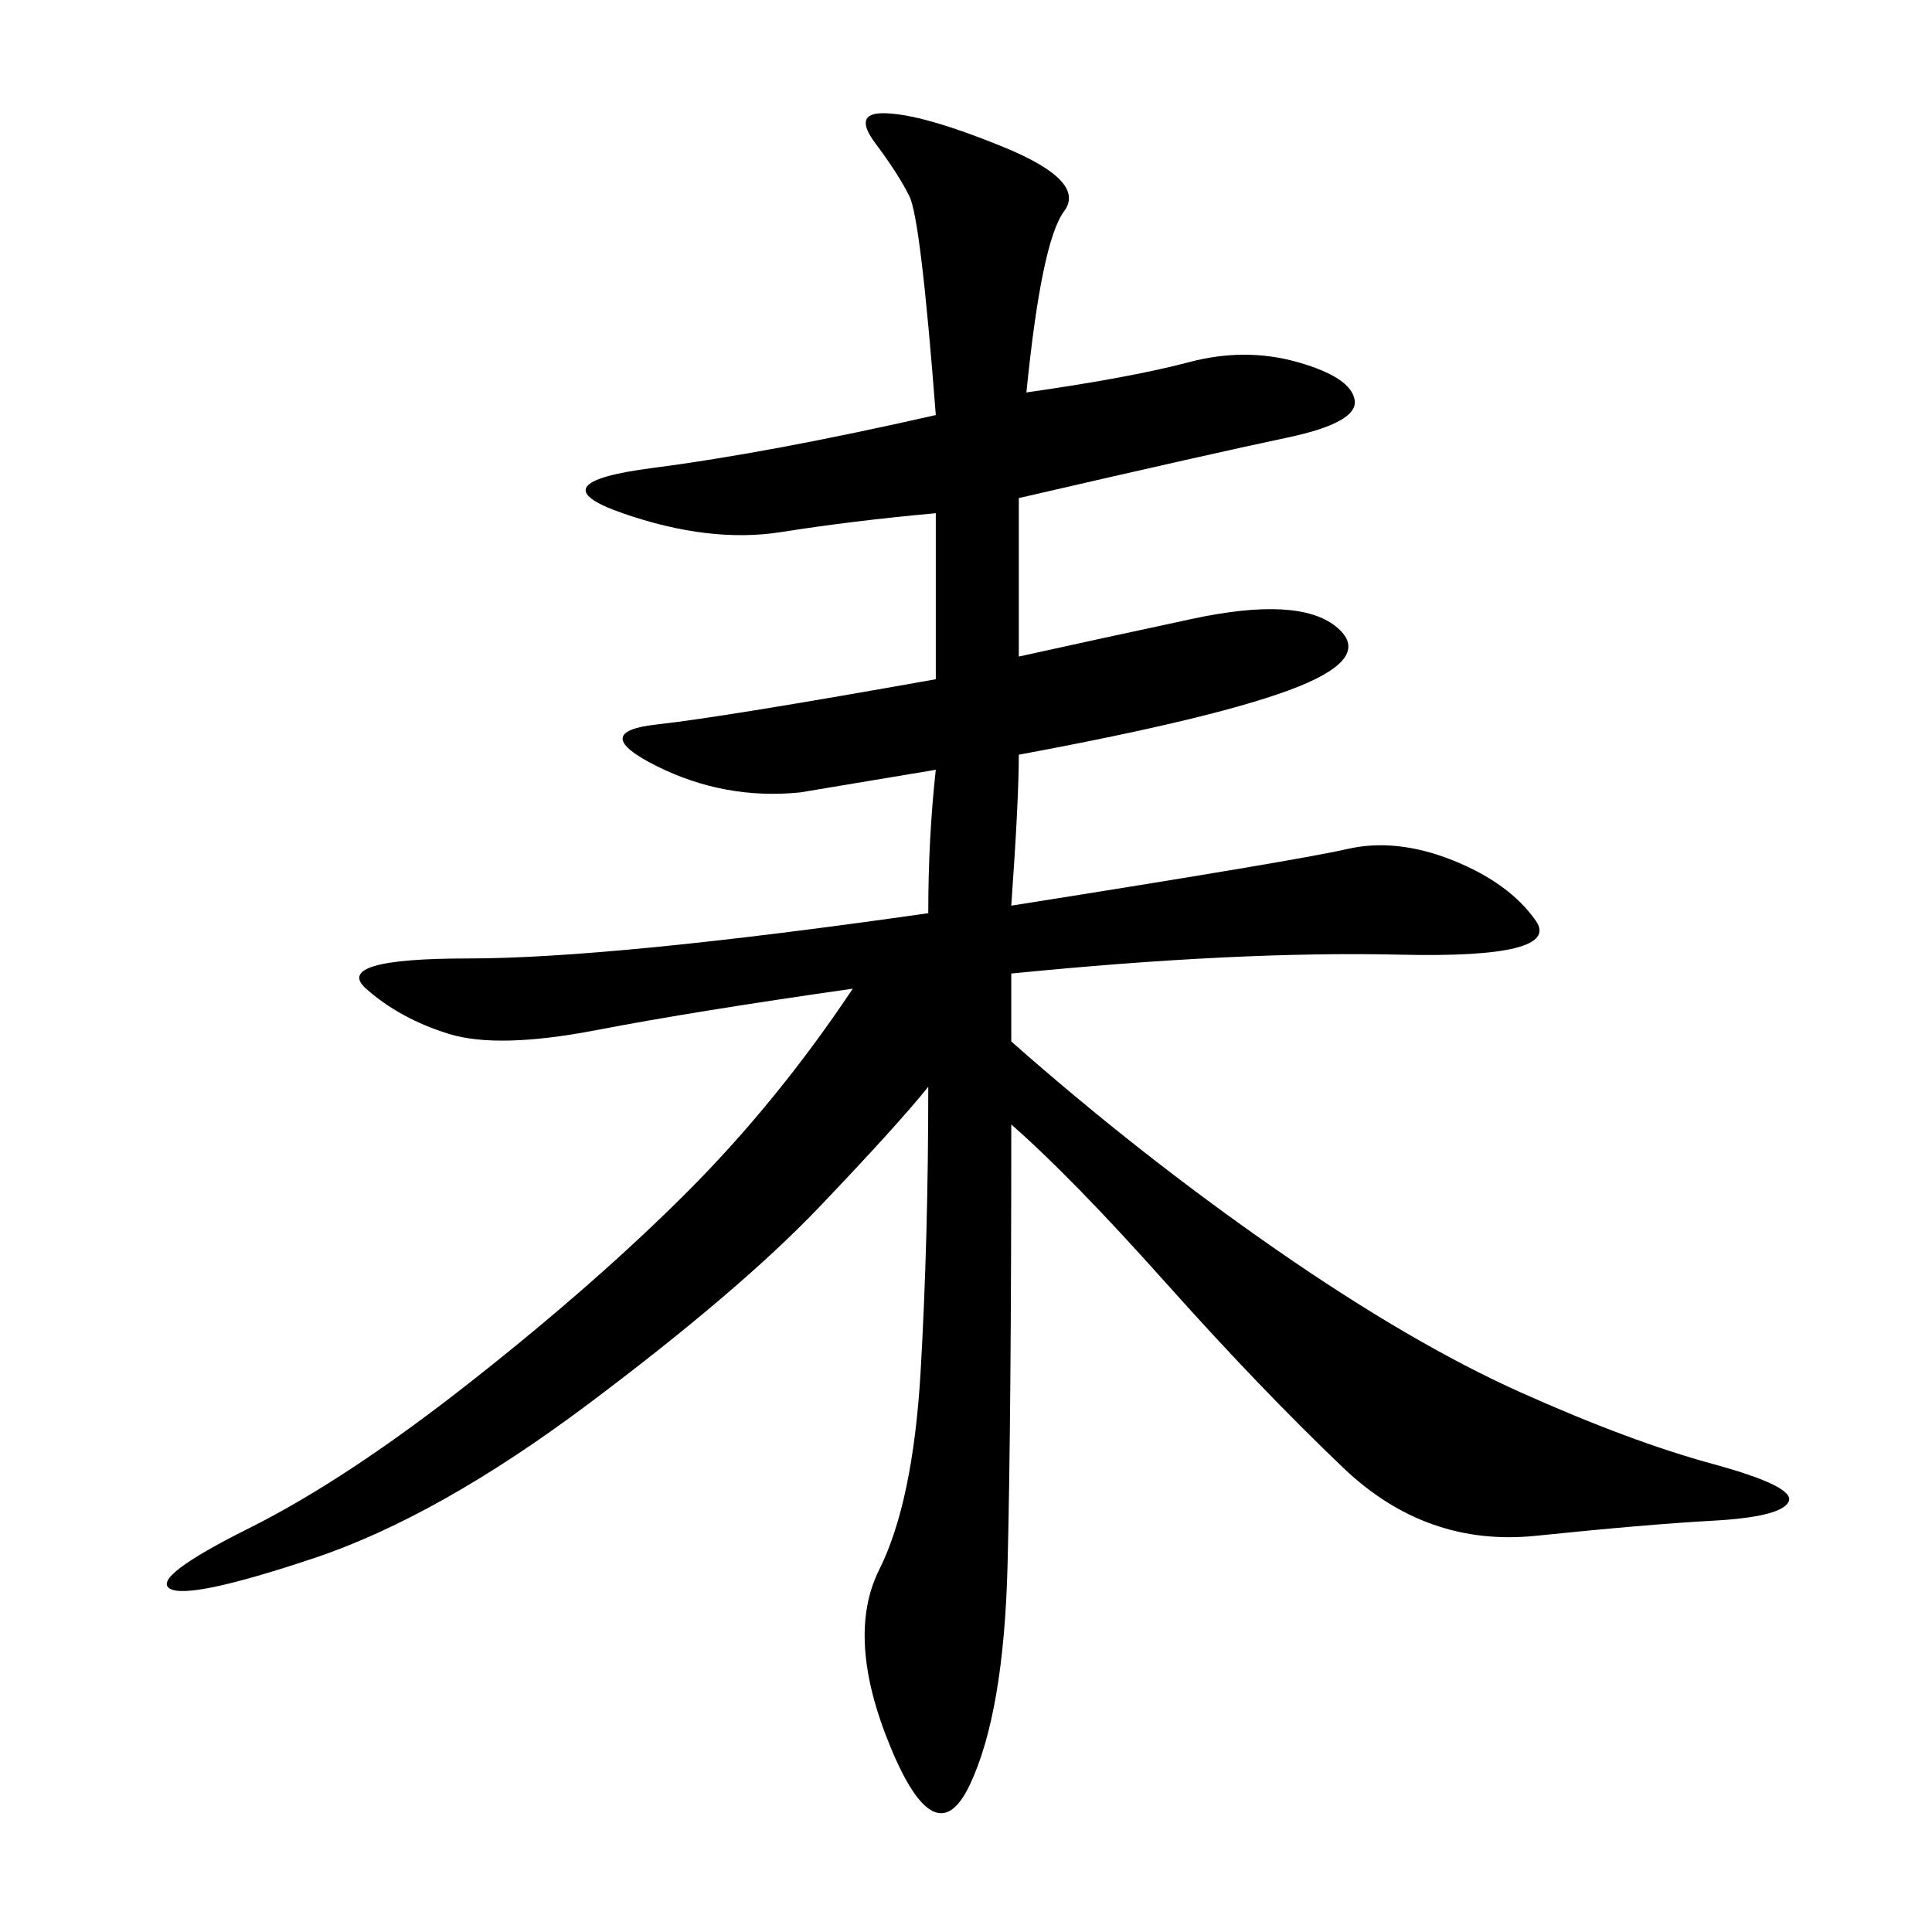 <svg xmlns="http://www.w3.org/2000/svg" xmlns:xlink="http://www.w3.org/1999/xlink" width="300" height="300"><path d="M145.31 119.53L124.22 123.05Q112.50 124.22 101.95 118.95Q91.41 113.67 101.95 112.50Q112.50 111.33 145.31 105.47L145.31 105.47L145.31 79.69Q132.42 80.86 121.29 82.62Q110.16 84.38 96.68 79.69Q83.20 75 101.37 72.66Q119.53 70.31 145.31 64.45L145.31 64.45Q142.97 33.98 141.21 30.47Q139.45 26.95 135.94 22.27Q132.42 17.58 137.11 17.58L137.11 17.58Q142.97 17.58 155.86 22.85Q168.75 28.13 165.23 32.81Q161.72 37.50 159.38 60.94L159.38 60.94Q175.78 58.59 184.57 56.25Q193.36 53.91 201.56 56.25Q209.77 58.59 210.35 62.11Q210.94 65.63 199.80 67.97Q188.67 70.31 158.20 77.34L158.20 77.34L158.20 101.95Q168.75 99.61 185.16 96.09Q201.56 92.58 207.42 97.27Q213.28 101.95 201.56 106.64Q189.84 111.33 158.20 117.19L158.20 117.19Q158.20 124.22 157.03 140.63L157.03 140.63Q201.56 133.59 209.18 131.84Q216.80 130.08 225.59 133.59Q234.38 137.11 238.48 142.97Q242.58 148.83 217.38 148.24Q192.19 147.66 157.03 151.17L157.03 151.17L157.03 161.72Q176.95 179.30 198.05 193.95Q219.14 208.59 236.13 216.21Q253.13 223.83 266.02 227.34Q278.91 230.86 277.73 233.20Q276.56 235.55 266.02 236.13Q255.47 236.72 238.48 238.48Q221.48 240.23 208.59 227.93Q195.70 215.63 181.05 199.22Q166.41 182.81 157.03 174.61L157.03 174.61Q157.03 220.31 156.45 243.16Q155.86 266.02 150.59 277.15Q145.31 288.28 138.28 271.29Q131.25 254.30 136.52 243.75Q141.80 233.20 142.97 212.70Q144.14 192.19 144.14 168.75L144.14 168.75Q139.45 174.61 127.15 187.50Q114.84 200.39 91.41 217.97Q67.97 235.55 48.63 241.99Q29.30 248.44 26.37 246.68Q23.44 244.92 38.67 237.30Q53.91 229.69 73.24 214.45Q92.58 199.22 106.64 185.16Q120.70 171.09 132.42 153.52L132.42 153.52Q107.81 157.03 92.58 159.96Q77.34 162.89 69.73 160.55Q62.11 158.20 56.84 153.52Q51.56 148.83 72.66 148.83L72.66 148.83Q94.92 148.83 144.14 141.80L144.14 141.80Q144.14 130.08 145.31 119.53L145.31 119.53Z"/></svg>